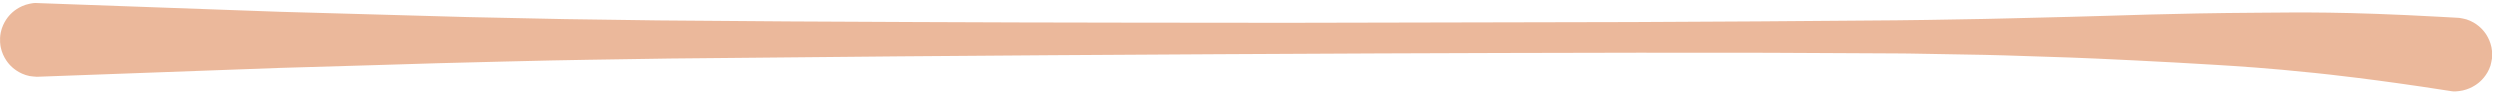 <?xml version="1.0" encoding="UTF-8" standalone="no"?> <svg xmlns="http://www.w3.org/2000/svg" xmlns:xlink="http://www.w3.org/1999/xlink" xmlns:serif="http://www.serif.com/" width="100%" height="100%" viewBox="0 0 306 12" version="1.1" xml:space="preserve" style="fill-rule:evenodd;clip-rule:evenodd;stroke-linejoin:round;stroke-miterlimit:2;"><path d="M305.02,7.148c-0.061,0.292 -0.094,0.591 -0.184,0.876c-0.401,1.258 -1.303,1.989 -1.463,2.118c-0.162,0.131 -1.062,0.86 -2.399,1.008c-0.658,0.073 -0.66,0.051 -1.314,-0.051c-8.973,-1.402 -15.005,-2.032 -16.315,-2.168c-5.839,-0.61 -9.521,-0.831 -12.135,-0.992c-6.114,-0.379 -14.765,-0.794 -17.78,-0.897c-8.364,-0.285 -9.752,-0.312 -10.6,-0.328c-10.551,-0.202 -10.551,-0.174 -10.668,-0.175c-15.817,-0.1 -15.815,-0.082 -31.632,-0.089l-16.884,0.036c-15.582,0.036 -51.448,0.223 -73.626,0.411l-27.997,0.265c-2.315,0.024 -4.759,0.069 -10.001,0.154c-4.298,0.07 -4.313,0.08 -10.347,0.218c-8.094,0.185 -8.092,0.21 -16.184,0.449l-11.257,0.33c-2.378,0.087 -29.701,1.086 -29.724,1.084c-0.302,-0.031 -0.608,-0.032 -0.904,-0.092c-1.315,-0.268 -2.134,-1.087 -2.281,-1.233c-0.146,-0.147 -0.965,-0.966 -1.233,-2.281c-0.029,-0.142 -0.184,-0.906 0,-1.812c0.268,-1.315 1.087,-2.134 1.233,-2.281c0.147,-0.146 0.966,-0.966 2.281,-1.233c0.707,-0.144 0.713,-0.097 1.435,-0.071l23.446,0.844c1.915,0.068 3.829,0.144 5.744,0.205c0.297,0.009 22.824,0.644 23.032,0.648c0.266,0.006 11.755,0.247 11.847,0.249c0.113,0.002 11.239,0.157 11.415,0.159c0.151,0.002 15.813,0.123 16.052,0.124c24.104,0.125 30.193,0.147 61.001,0.169l42.156,-0.09l15.594,-0.084l16.831,-0.131c3.142,-0.023 3.141,-0.045 10.678,-0.167c2.146,-0.035 3.765,-0.1 10.62,-0.26c5.914,-0.138 11.611,-0.427 23.163,-0.503c4.924,-0.032 10.094,-0.156 22.154,0.507c0.179,0.01 2.227,0.123 2.234,0.124c0.296,0.062 0.6,0.095 0.889,0.187c1.28,0.403 2.008,1.304 2.139,1.465c0.13,0.161 0.859,1.062 0.988,2.397l-0.004,0.911Z" style="fill:#ebb89b;"></path></svg> 